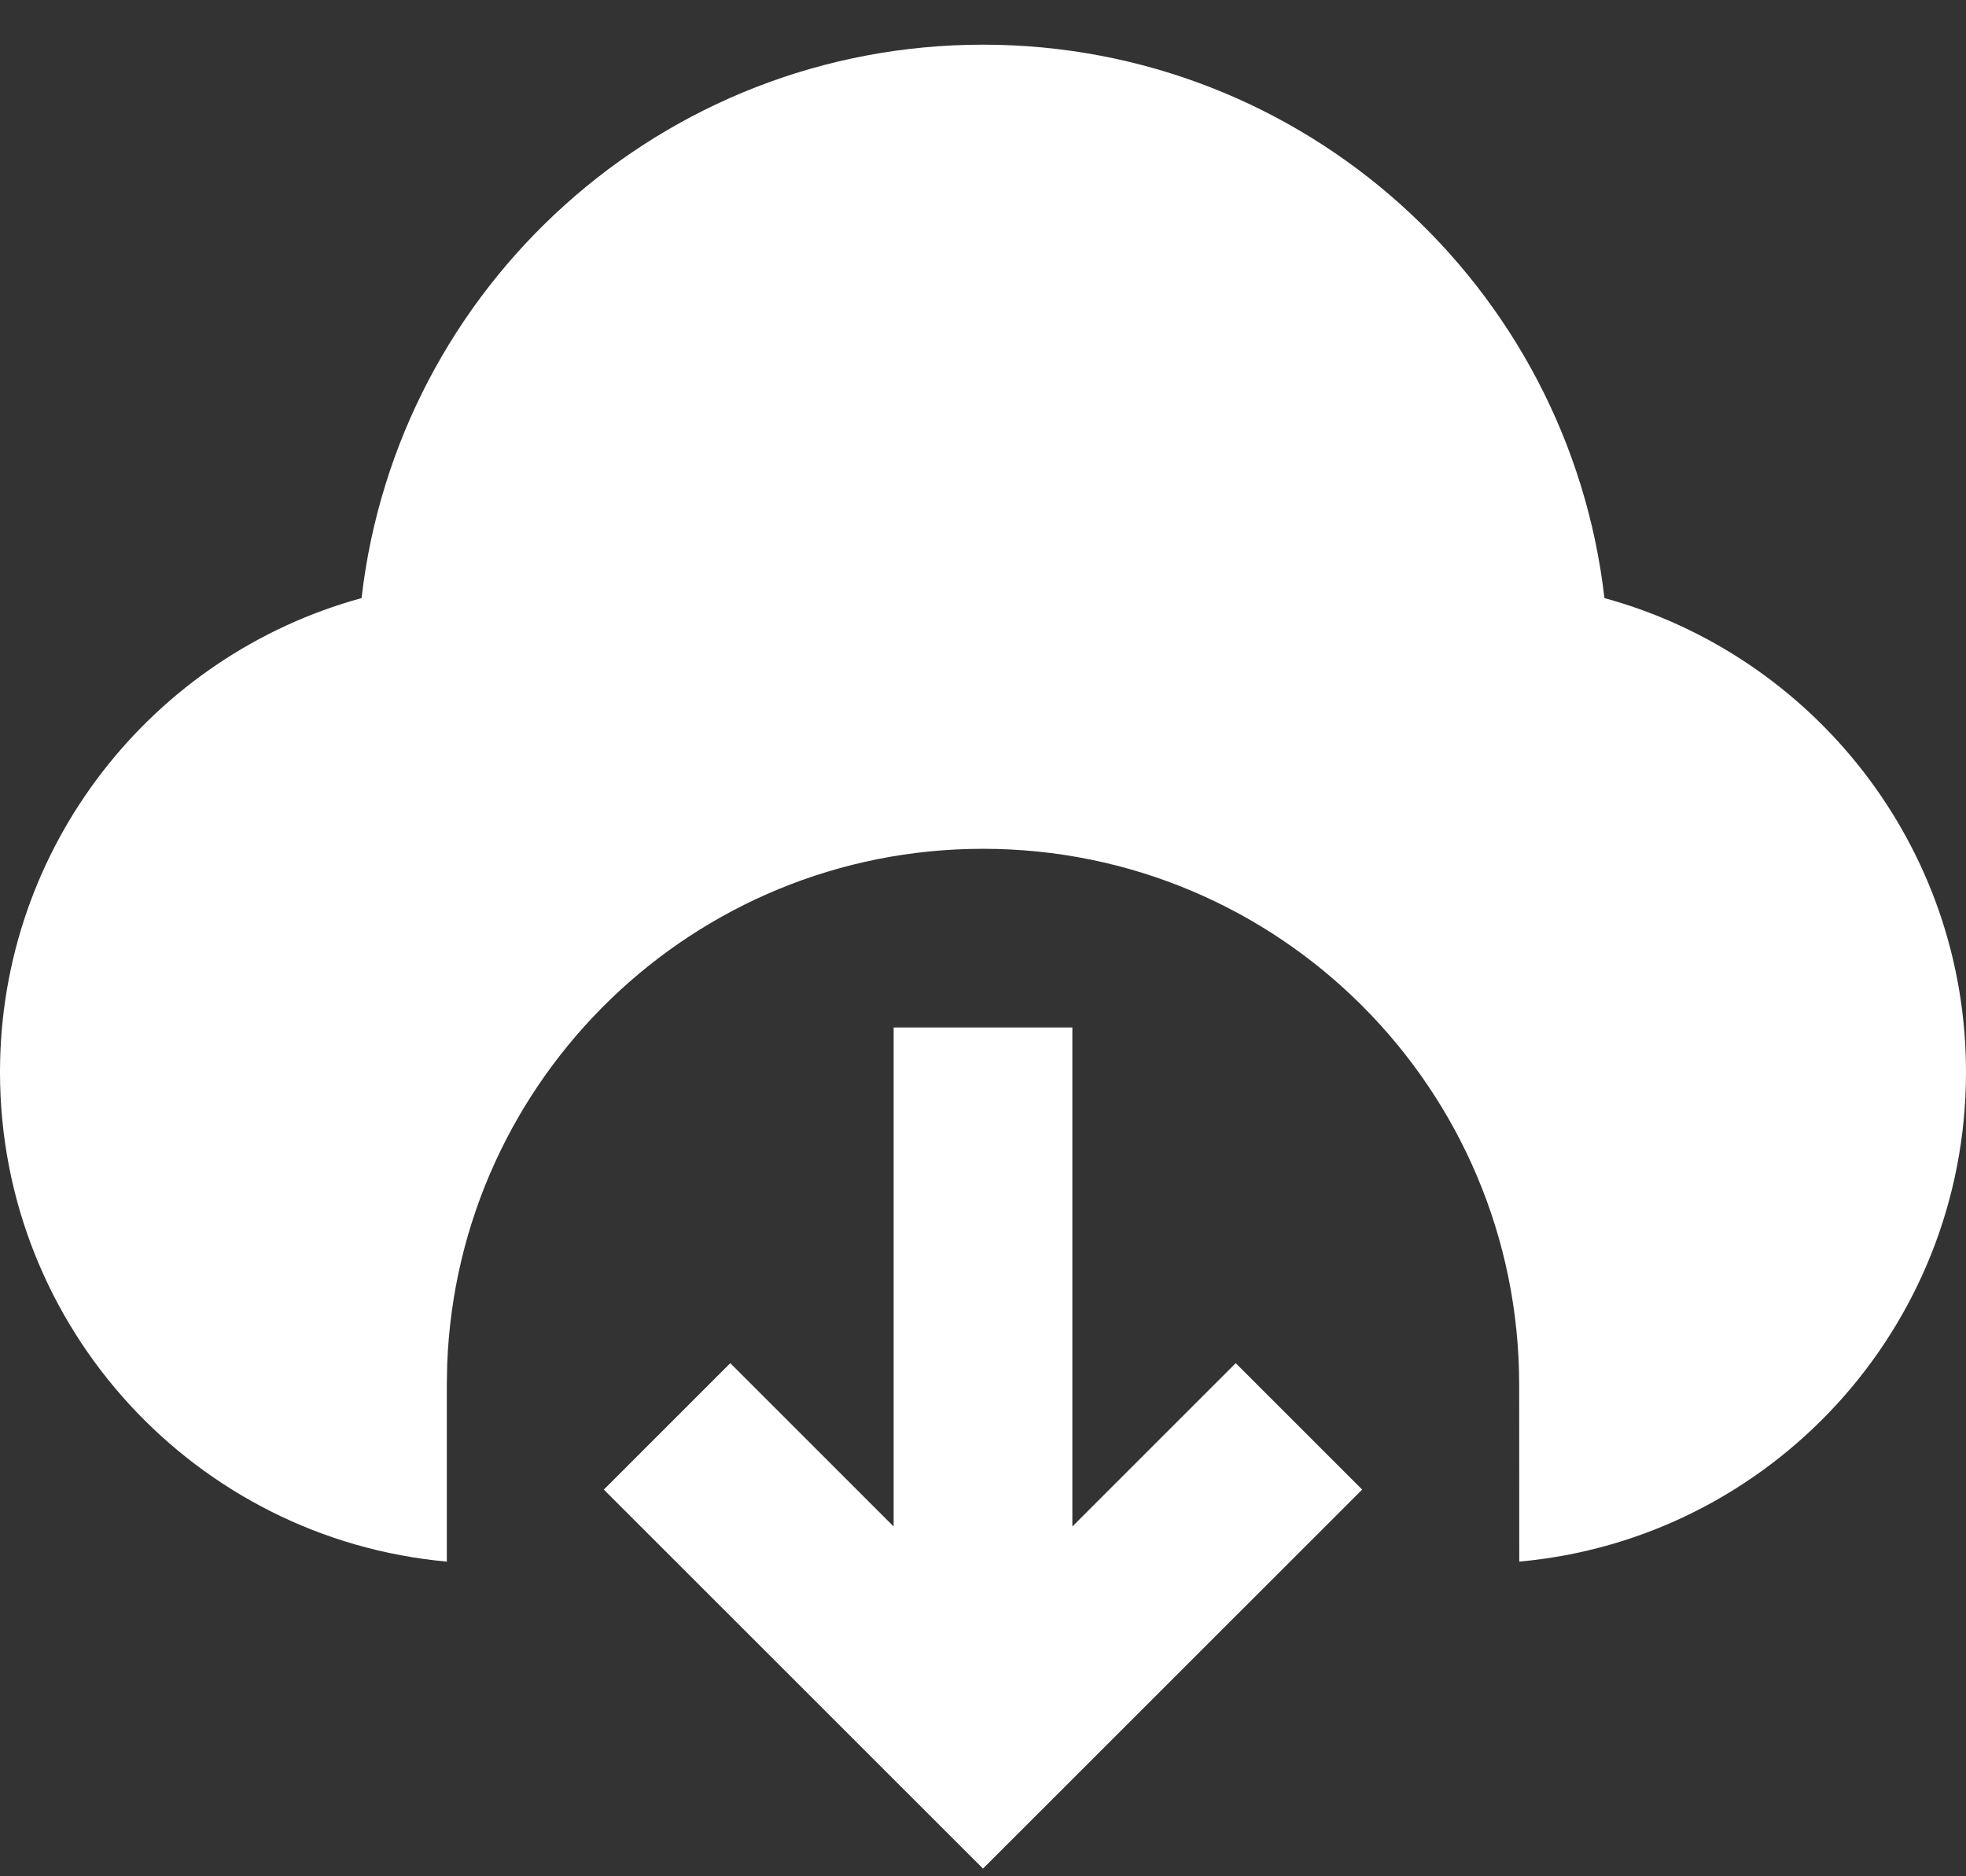 <svg width="22" height="21" viewBox="0 0 22 21" fill="none" xmlns="http://www.w3.org/2000/svg">
<rect x="0" y="0" width="22" height="21" fill="#333333" stroke="none"/>
<path d="M12 11.5V17.085L13.828 15.257L15.243 16.672L11 20.914L6.757 16.672L8.172 15.257L10 17.085V11.5H12ZM11 0.5C14.593 0.5 17.554 3.208 17.954 6.694C20.286 7.332 22 9.466 22 12C22 14.869 19.804 17.225 17.001 17.478L17 15.5C17 12.186 14.314 9.5 11 9.5C7.762 9.5 5.122 12.066 5.004 15.275L5 15.5L5 17.478C2.197 17.225 0 14.869 0 12C0 9.466 1.714 7.332 4.046 6.694C4.446 3.208 7.407 0.5 11 0.5Z" fill="white"/>
</svg>
